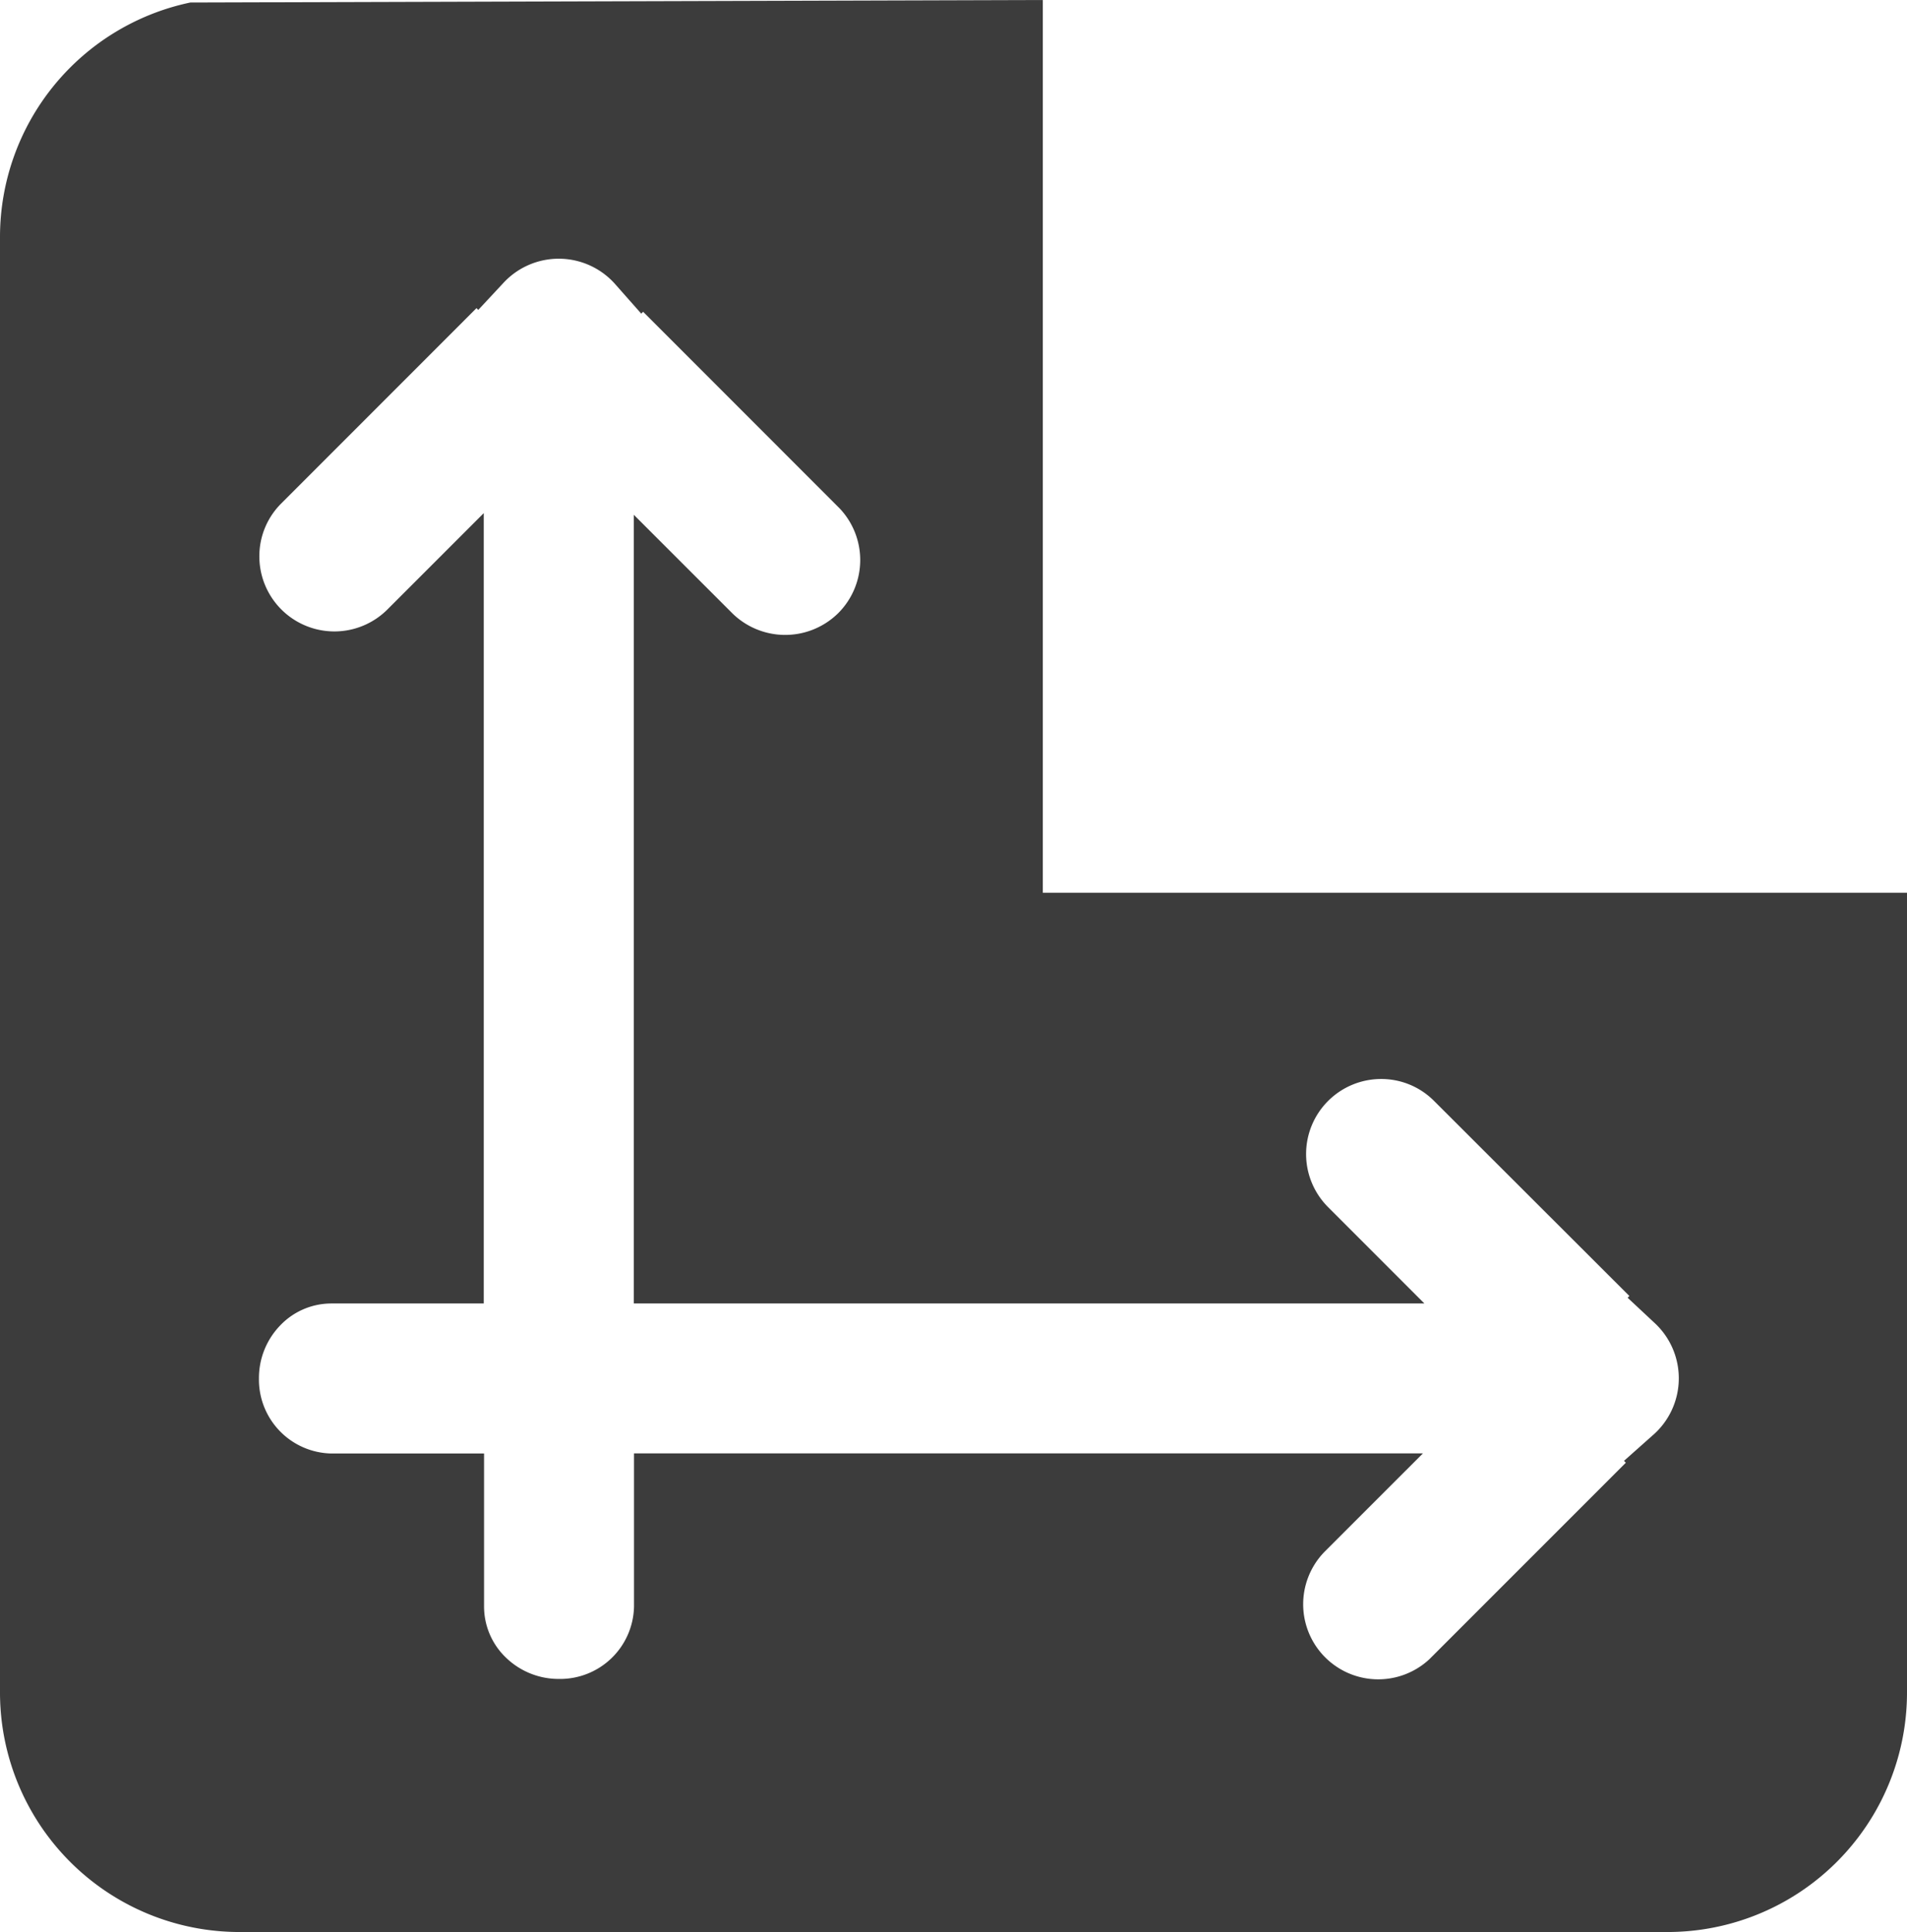<svg xmlns="http://www.w3.org/2000/svg" width="80.251" height="81.279" viewBox="0 0 80.251 81.279"><path id="Tracé_63" data-name="Tracé 63" d="M584.672,212.973V175.414l-35.876.106a10.081,10.081,0,0,0-8.008,9.863v61.232a10.078,10.078,0,0,0,10.078,10.078H610.96a10.078,10.078,0,0,0,10.079-10.079V212.973Zm24.684,16.963-.074.074,1.135,1.06a3.17,3.17,0,0,1-.088,4.735l-1.2,1.067.078.077-8.266,8.266a3.159,3.159,0,0,1-4.366-4.566l4.094-4.093h-33.2V243a3.109,3.109,0,0,1-3.155,3.046,3.187,3.187,0,0,1-2.244-.906,2.978,2.978,0,0,1-.912-2.145l0-6.433H554.73a3.11,3.11,0,0,1-3.045-3.156,3.185,3.185,0,0,1,.906-2.244,2.975,2.975,0,0,1,2.142-.911h0l6.413,0v-33.25l-4.058,4.057a3.158,3.158,0,0,1-5.386-2.236,3.129,3.129,0,0,1,.925-2.231l8.212-8.214.075.075,1.059-1.136a3.171,3.171,0,0,1,4.734.087l1.066,1.205.079-.078,8.266,8.268a3.158,3.158,0,0,1-.055,4.41,3.176,3.176,0,0,1-4.511-.047l-4.093-4.091v33.181h33.27l-4.057-4.059a3.157,3.157,0,0,1,2.236-5.385h0a3.131,3.131,0,0,1,2.231.925Z" transform="translate(-540.788 -175.414)" fill="#3c3c3c"/></svg>
